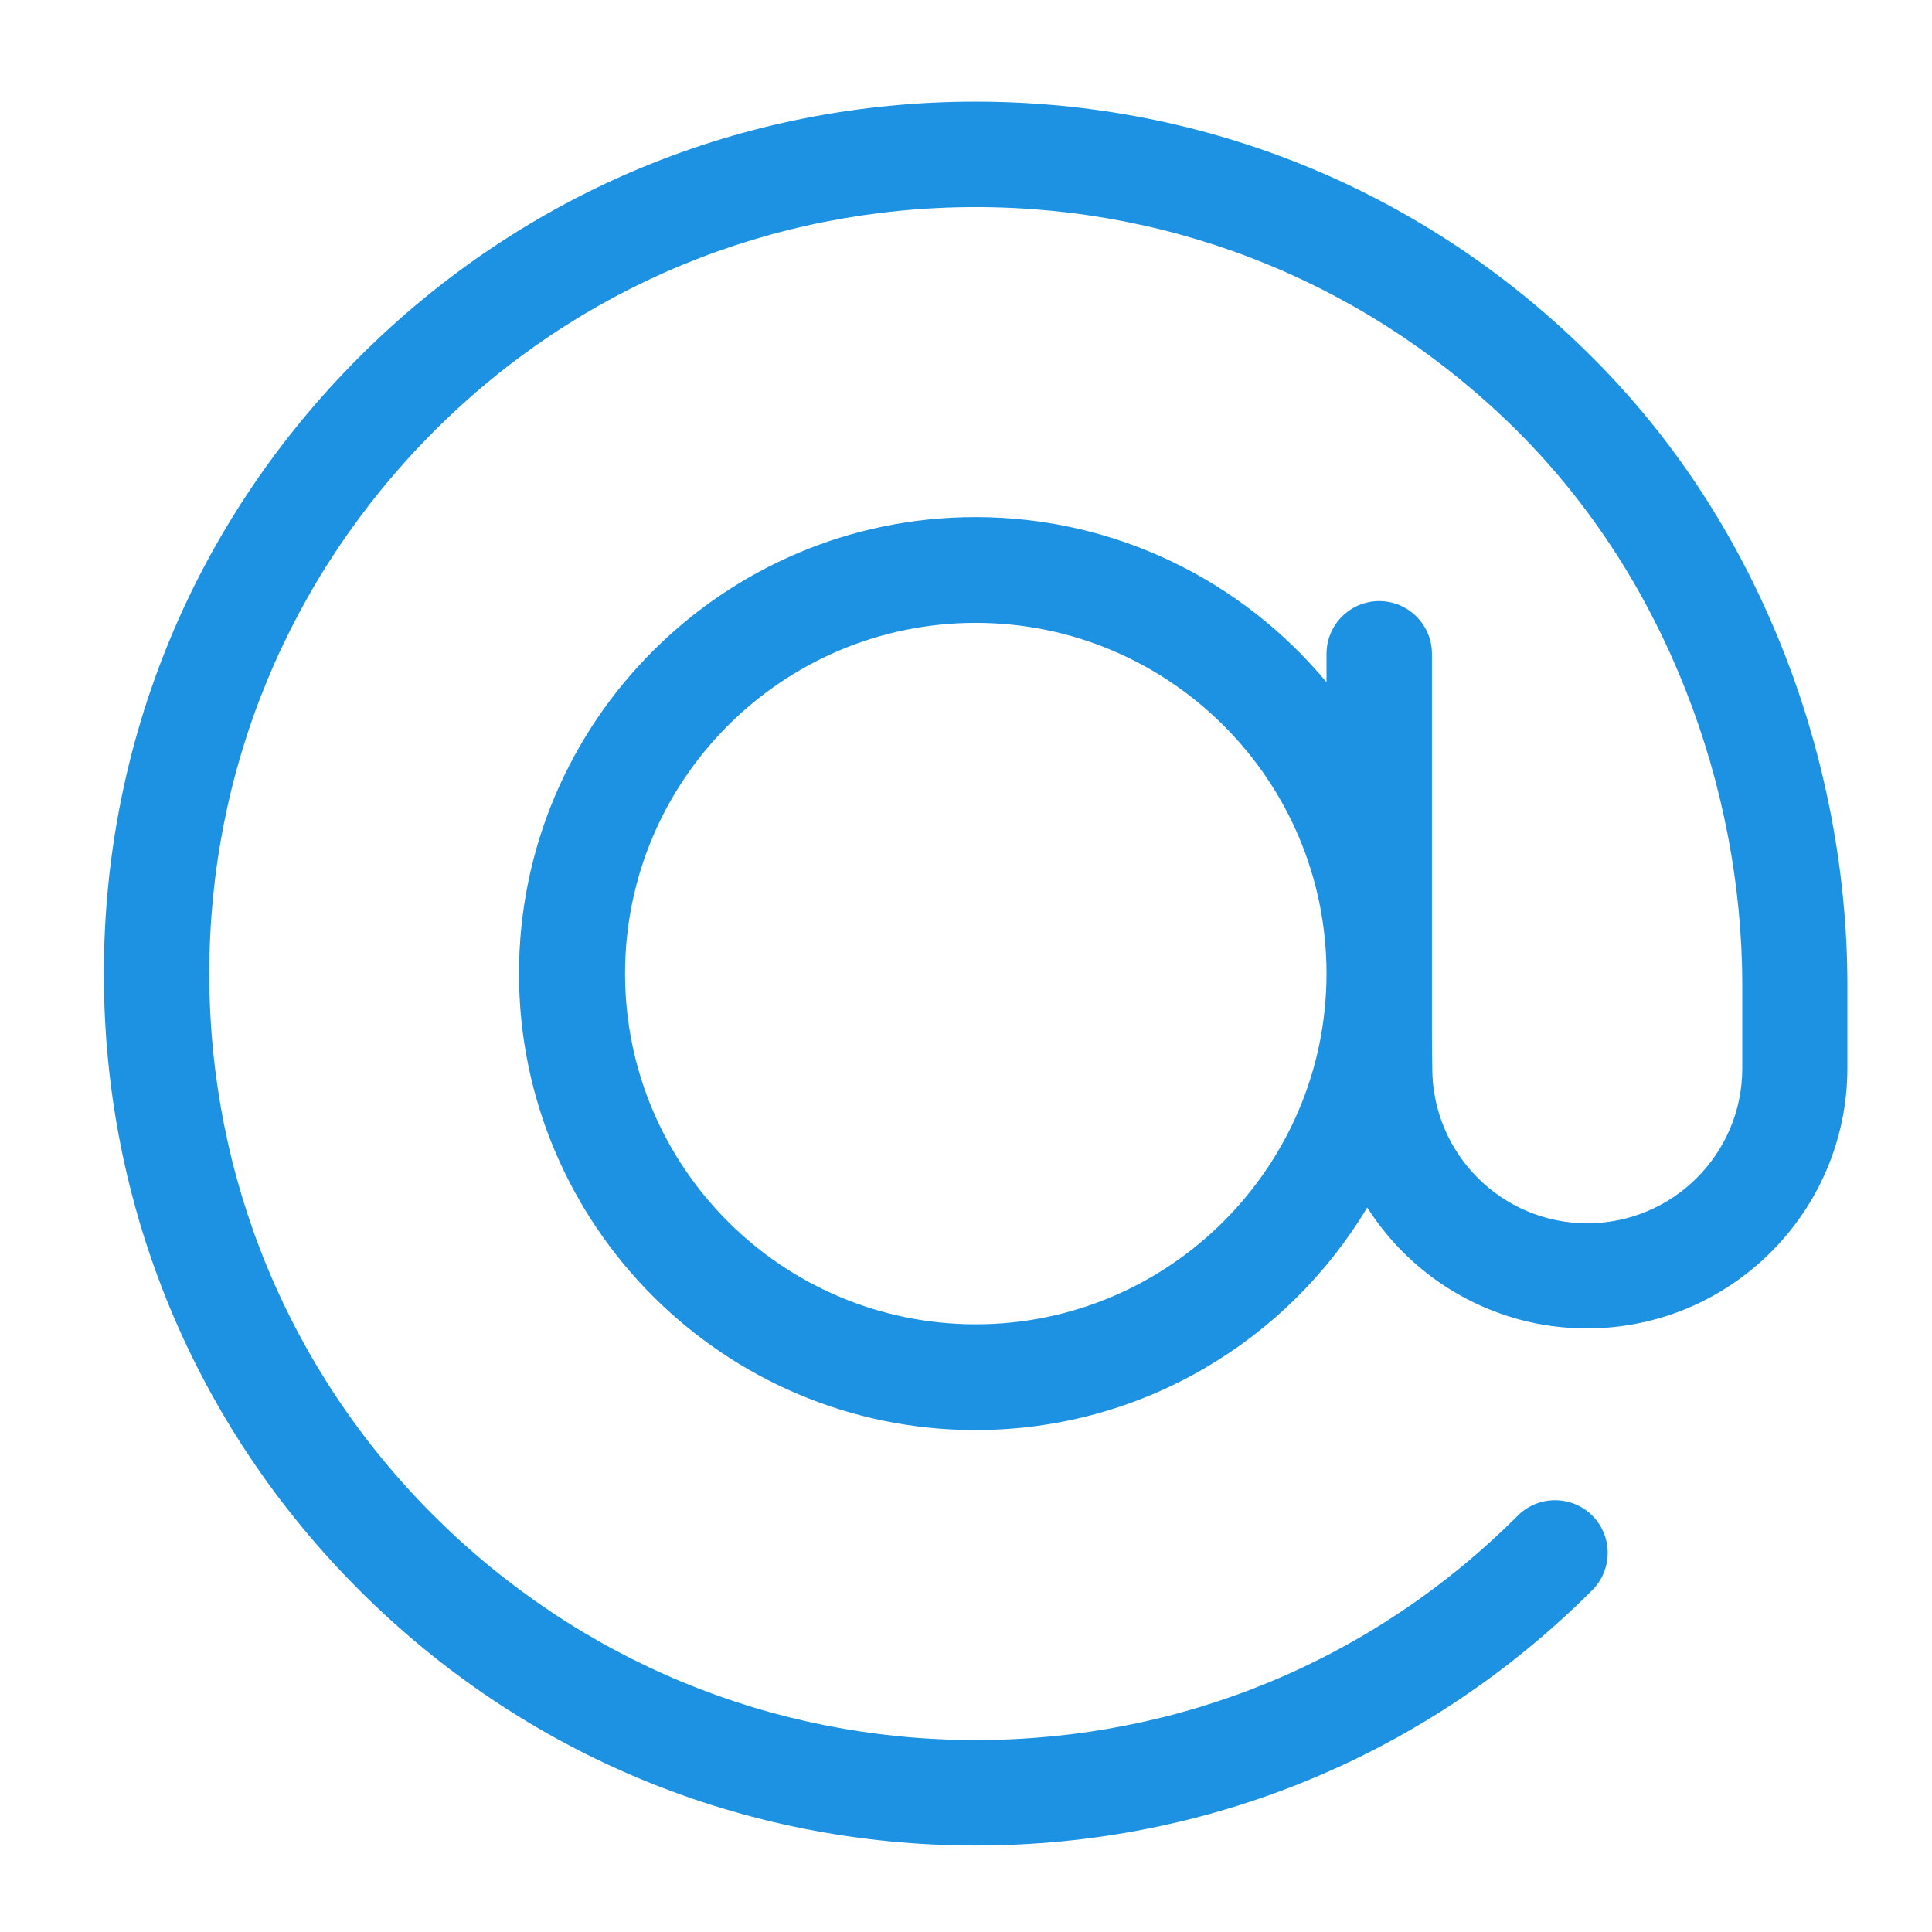 <?xml version="1.0" encoding="UTF-8"?>
<!-- Generator: Adobe Illustrator 27.1.1, SVG Export Plug-In . SVG Version: 6.00 Build 0)  -->
<svg xmlns="http://www.w3.org/2000/svg" xmlns:xlink="http://www.w3.org/1999/xlink" version="1.1" id="Layer_1" x="0px" y="0px" viewBox="0 0 612 612" style="enable-background:new 0 0 612 612;" xml:space="preserve">
<style type="text/css">
	.st0{fill:#1D92E3;}
</style>
<path class="st0" d="M565,206.4c-14.1-35.8-34.5-67.2-60.7-93.3C452.1,60.9,382.8,32.2,309,32.2s-143,28.7-195.2,80.9  S32.9,234.6,32.9,308.4s28.7,143.1,80.9,195.3s121.5,80.9,195.3,80.9s143.1-28.7,195.3-80.9c6.5-6.5,6.5-17.1,0-23.6  s-17.1-6.5-23.6,0C434.9,526,374,551.2,309.1,551.2c-64.8,0-125.8-25.3-171.7-71.1S66.3,373.2,66.3,308.4s25.3-125.8,71.1-171.7  s106.8-71.1,171.7-71.1c64.8,0,125.8,25.3,171.7,71.1c22.9,22.9,40.8,50.5,53.2,82c11.7,29.6,17.9,61.9,17.9,93.3v26.4  c0,27.1-22,49.1-49.1,49.1s-49.1-22-49.1-49.2l-0.1-8.8v-18.8c0-0.8,0-1.5,0-2.3s0-1.5,0-2.3v-99c0-9.2-7.5-16.7-16.7-16.7  s-16.7,7.5-16.7,16.7v9c-26.5-31.9-66.5-52.3-111.2-52.3c-79.7,0-144.6,64.9-144.6,144.6S229.3,453,309,453  c52.7,0,98.8-28.3,124.1-70.5c14.6,23,40.4,38.3,69.6,38.3c45.5,0,82.5-37,82.5-82.5V312C585.2,276.4,578.2,239.9,565,206.4z   M309.1,419.5c-61.3,0-111.1-49.8-111.1-111.1s49.8-111.1,111.1-111.1s111.1,49.8,111.1,111.1C420.2,369.6,370.3,419.5,309.1,419.5z  "></path>
</svg>
